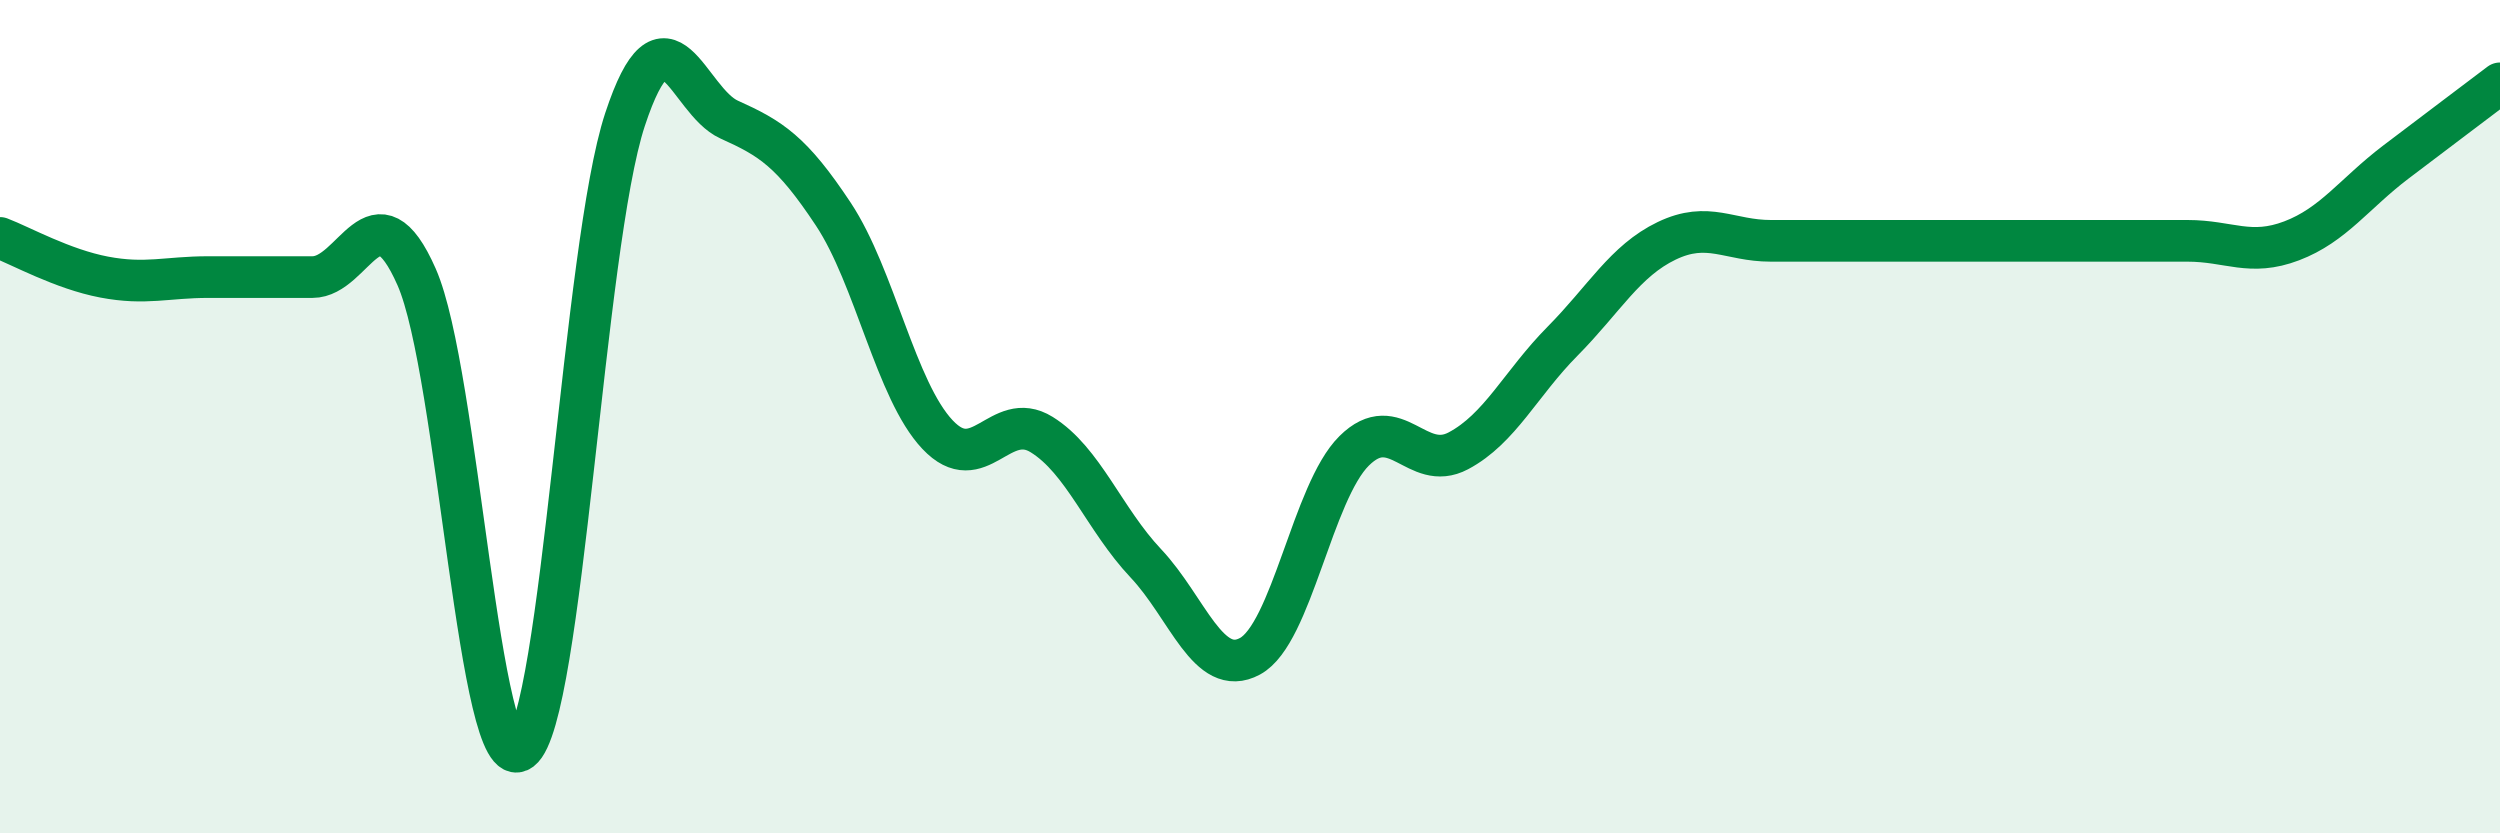 
    <svg width="60" height="20" viewBox="0 0 60 20" xmlns="http://www.w3.org/2000/svg">
      <path
        d="M 0,5.71 C 0.5,5.9 1.5,6.46 2.5,6.65 C 3.5,6.84 4,6.65 5,6.65 C 6,6.65 6.5,6.65 7.5,6.65 C 8.5,6.65 9,4.38 10,6.65 C 11,8.92 11.5,18.76 12.5,18 C 13.5,17.24 14,5.9 15,2.87 C 16,-0.16 16.5,2.42 17.5,2.87 C 18.5,3.32 19,3.63 20,5.14 C 21,6.65 21.5,9.37 22.5,10.43 C 23.5,11.49 24,9.81 25,10.43 C 26,11.05 26.5,12.46 27.5,13.52 C 28.5,14.58 29,16.29 30,15.75 C 31,15.21 31.5,11.81 32.5,10.82 C 33.5,9.83 34,11.35 35,10.82 C 36,10.29 36.5,9.2 37.5,8.19 C 38.5,7.18 39,6.26 40,5.78 C 41,5.3 41.5,5.78 42.5,5.78 C 43.5,5.78 44,5.78 45,5.78 C 46,5.78 46.5,5.78 47.5,5.78 C 48.5,5.78 49,5.78 50,5.78 C 51,5.78 51.5,5.78 52.5,5.78 C 53.5,5.78 54,6.16 55,5.78 C 56,5.4 56.5,4.65 57.5,3.89 C 58.5,3.13 59.5,2.38 60,2L60 20L0 20Z"
        fill="#008740"
        opacity="0.1"
        stroke-linecap="round"
        stroke-linejoin="round"
      />
      <path
        d="M 0,5.71 C 0.5,5.9 1.5,6.46 2.5,6.65 C 3.5,6.84 4,6.65 5,6.65 C 6,6.65 6.5,6.65 7.5,6.65 C 8.5,6.65 9,4.38 10,6.65 C 11,8.92 11.5,18.76 12.5,18 C 13.5,17.24 14,5.9 15,2.87 C 16,-0.16 16.5,2.42 17.5,2.87 C 18.5,3.32 19,3.63 20,5.14 C 21,6.65 21.5,9.37 22.5,10.43 C 23.5,11.49 24,9.81 25,10.43 C 26,11.05 26.5,12.46 27.5,13.52 C 28.5,14.58 29,16.29 30,15.75 C 31,15.21 31.5,11.81 32.5,10.82 C 33.5,9.83 34,11.35 35,10.82 C 36,10.29 36.5,9.2 37.5,8.19 C 38.5,7.18 39,6.26 40,5.78 C 41,5.3 41.5,5.78 42.5,5.78 C 43.5,5.78 44,5.78 45,5.78 C 46,5.78 46.5,5.78 47.5,5.78 C 48.5,5.78 49,5.78 50,5.78 C 51,5.78 51.5,5.78 52.5,5.78 C 53.5,5.78 54,6.16 55,5.78 C 56,5.4 56.5,4.65 57.5,3.89 C 58.5,3.13 59.5,2.38 60,2"
        stroke="#008740"
        stroke-width="1"
        fill="none"
        stroke-linecap="round"
        stroke-linejoin="round"
      />
    </svg>
  
